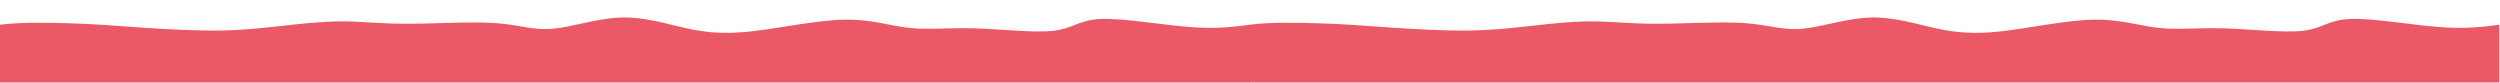 <svg width="11304" height="374" viewBox="0 0 11304 374" fill="none" xmlns="http://www.w3.org/2000/svg">
<path d="M0 372.869V111.869C105.5 99 208.378 102.94 314 105.344C419.622 107.747 526.678 117.019 643.7 124.919C760.723 132.819 887.712 139.347 993.025 137.969C1098.34 136.59 1181.97 127.305 1271.7 117.306C1361.43 107.307 1457.24 96.595 1546.45 96.644C1635.66 96.693 1718.26 107.504 1840.82 107.519C1963.39 107.534 2125.93 96.752 2237.25 104.256C2348.57 111.761 2408.69 137.552 2496.3 130.356C2583.91 123.161 2699.03 82.978 2806.38 79.244C2913.72 75.51 3013.31 108.224 3104.68 128.181C3196.04 148.139 3279.18 155.339 3402.97 141.231C3526.77 127.124 3691.21 91.708 3815.1 89.031C3938.99 86.354 4022.33 116.416 4109.48 126.006C4196.62 135.597 4287.56 124.716 4407.77 128.181C4527.99 131.647 4677.48 149.459 4764.95 139.056C4852.42 128.654 4877.87 90.037 4976.9 85.769C5075.93 81.501 5248.54 111.582 5373.32 121.656C5498.11 131.731 5575.05 121.8 5652 111.869V372.869H0Z" fill="#EB5967"/>
<path d="M5649 372.869V111.869C5754.5 99 5857.38 102.94 5963 105.344C6068.62 107.747 6175.68 117.019 6292.7 124.919C6409.72 132.819 6536.71 139.347 6642.02 137.969C6747.34 136.59 6830.97 127.305 6920.7 117.306C7010.43 107.307 7106.24 96.595 7195.45 96.644C7284.66 96.693 7367.26 107.504 7489.82 107.519C7612.39 107.534 7774.93 96.752 7886.25 104.256C7997.57 111.761 8057.69 137.552 8145.3 130.356C8232.91 123.161 8348.03 82.978 8455.38 79.244C8562.72 75.51 8662.31 108.224 8753.68 128.181C8845.04 148.139 8928.18 155.339 9051.97 141.231C9175.77 127.124 9340.21 91.708 9464.1 89.031C9587.99 86.354 9671.33 116.416 9758.48 126.006C9845.62 135.597 9936.56 124.716 10056.8 128.181C10177 131.647 10326.5 149.459 10413.9 139.056C10501.4 128.654 10526.9 90.037 10625.9 85.769C10724.9 81.501 10897.5 111.582 11022.3 121.656C11147.1 131.731 11224.1 121.8 11301 111.869V372.869H5649Z" fill="#EB5967"/>
</svg>
